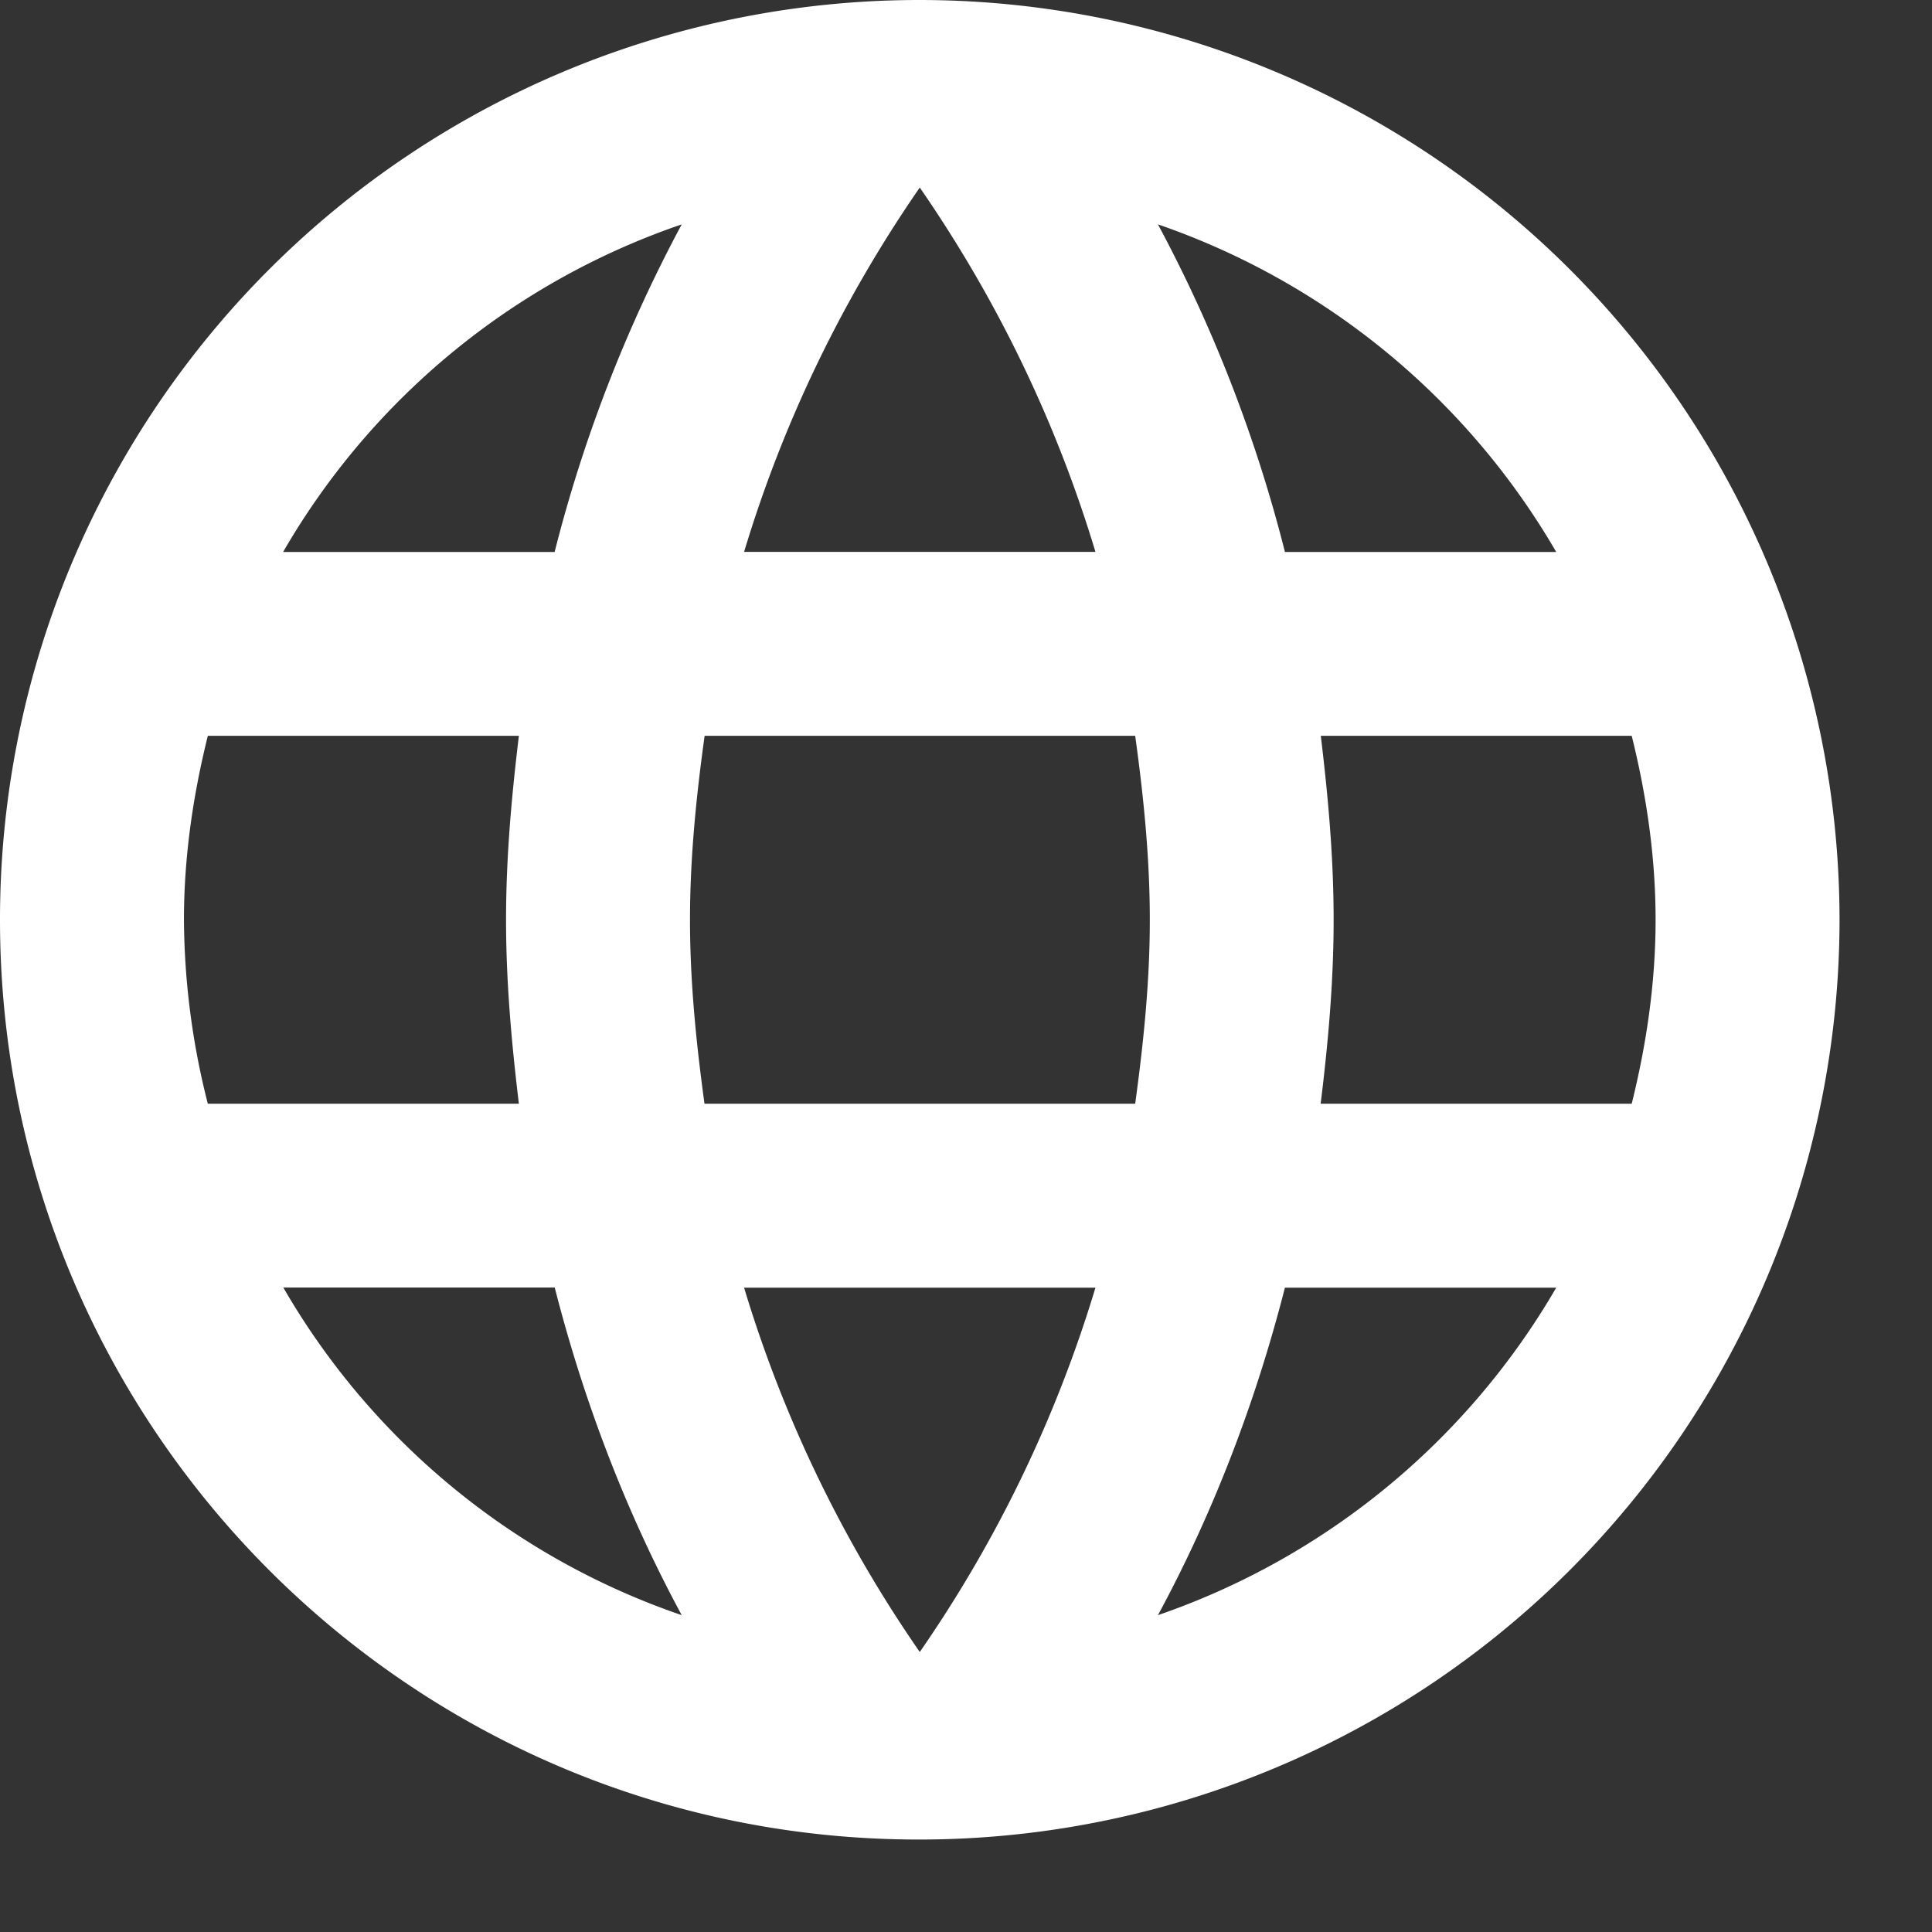 <svg width="14" height="14" xmlns="http://www.w3.org/2000/svg"><rect width="100%" height="100%" fill="#333333" stroke="none"/><path d="M9.57 7.998c.054-.44.094-.88.094-1.333 0-.453-.04-.893-.093-1.333h2.253c.106.427.173.873.173 1.333 0 .46-.067.906-.173 1.333H9.57zm-.259 1.333h1.966a5.352 5.352 0 01-2.886 2.373c.4-.74.707-1.54.92-2.373zM5.105 7.998C5.045 7.558 5 7.118 5 6.665c0-.453.046-.9.106-1.333h3.12c.06.433.106.88.106 1.333 0 .453-.046.893-.106 1.333h-3.12zm.287 1.333h2.546a9.389 9.389 0 01-1.273 2.64 9.389 9.389 0 01-1.273-2.64zm-3.34-5.332A5.323 5.323 0 014.94 1.626 10.43 10.43 0 004.019 4H2.053zM4.02 9.331c.213.833.52 1.633.92 2.373A5.323 5.323 0 012.053 9.33h1.966zM1.506 7.998a5.493 5.493 0 01-.173-1.333c0-.46.067-.906.173-1.333H3.76c-.053.44-.093.88-.093 1.333 0 .453.04.893.093 1.333H1.506zm6.432-3.999H5.392c.287-.953.72-1.84 1.273-2.64.553.8.986 1.687 1.273 2.64zm1.373 0a10.43 10.43 0 00-.92-2.373A5.352 5.352 0 0111.277 4H9.311zM6.658 0A6.662 6.662 0 000 6.665c0 3.68 2.98 6.665 6.658 6.665a6.669 6.669 0 006.672-6.665A6.669 6.669 0 006.658 0" fill="#FFF" fill-rule="nonzero"/></svg>